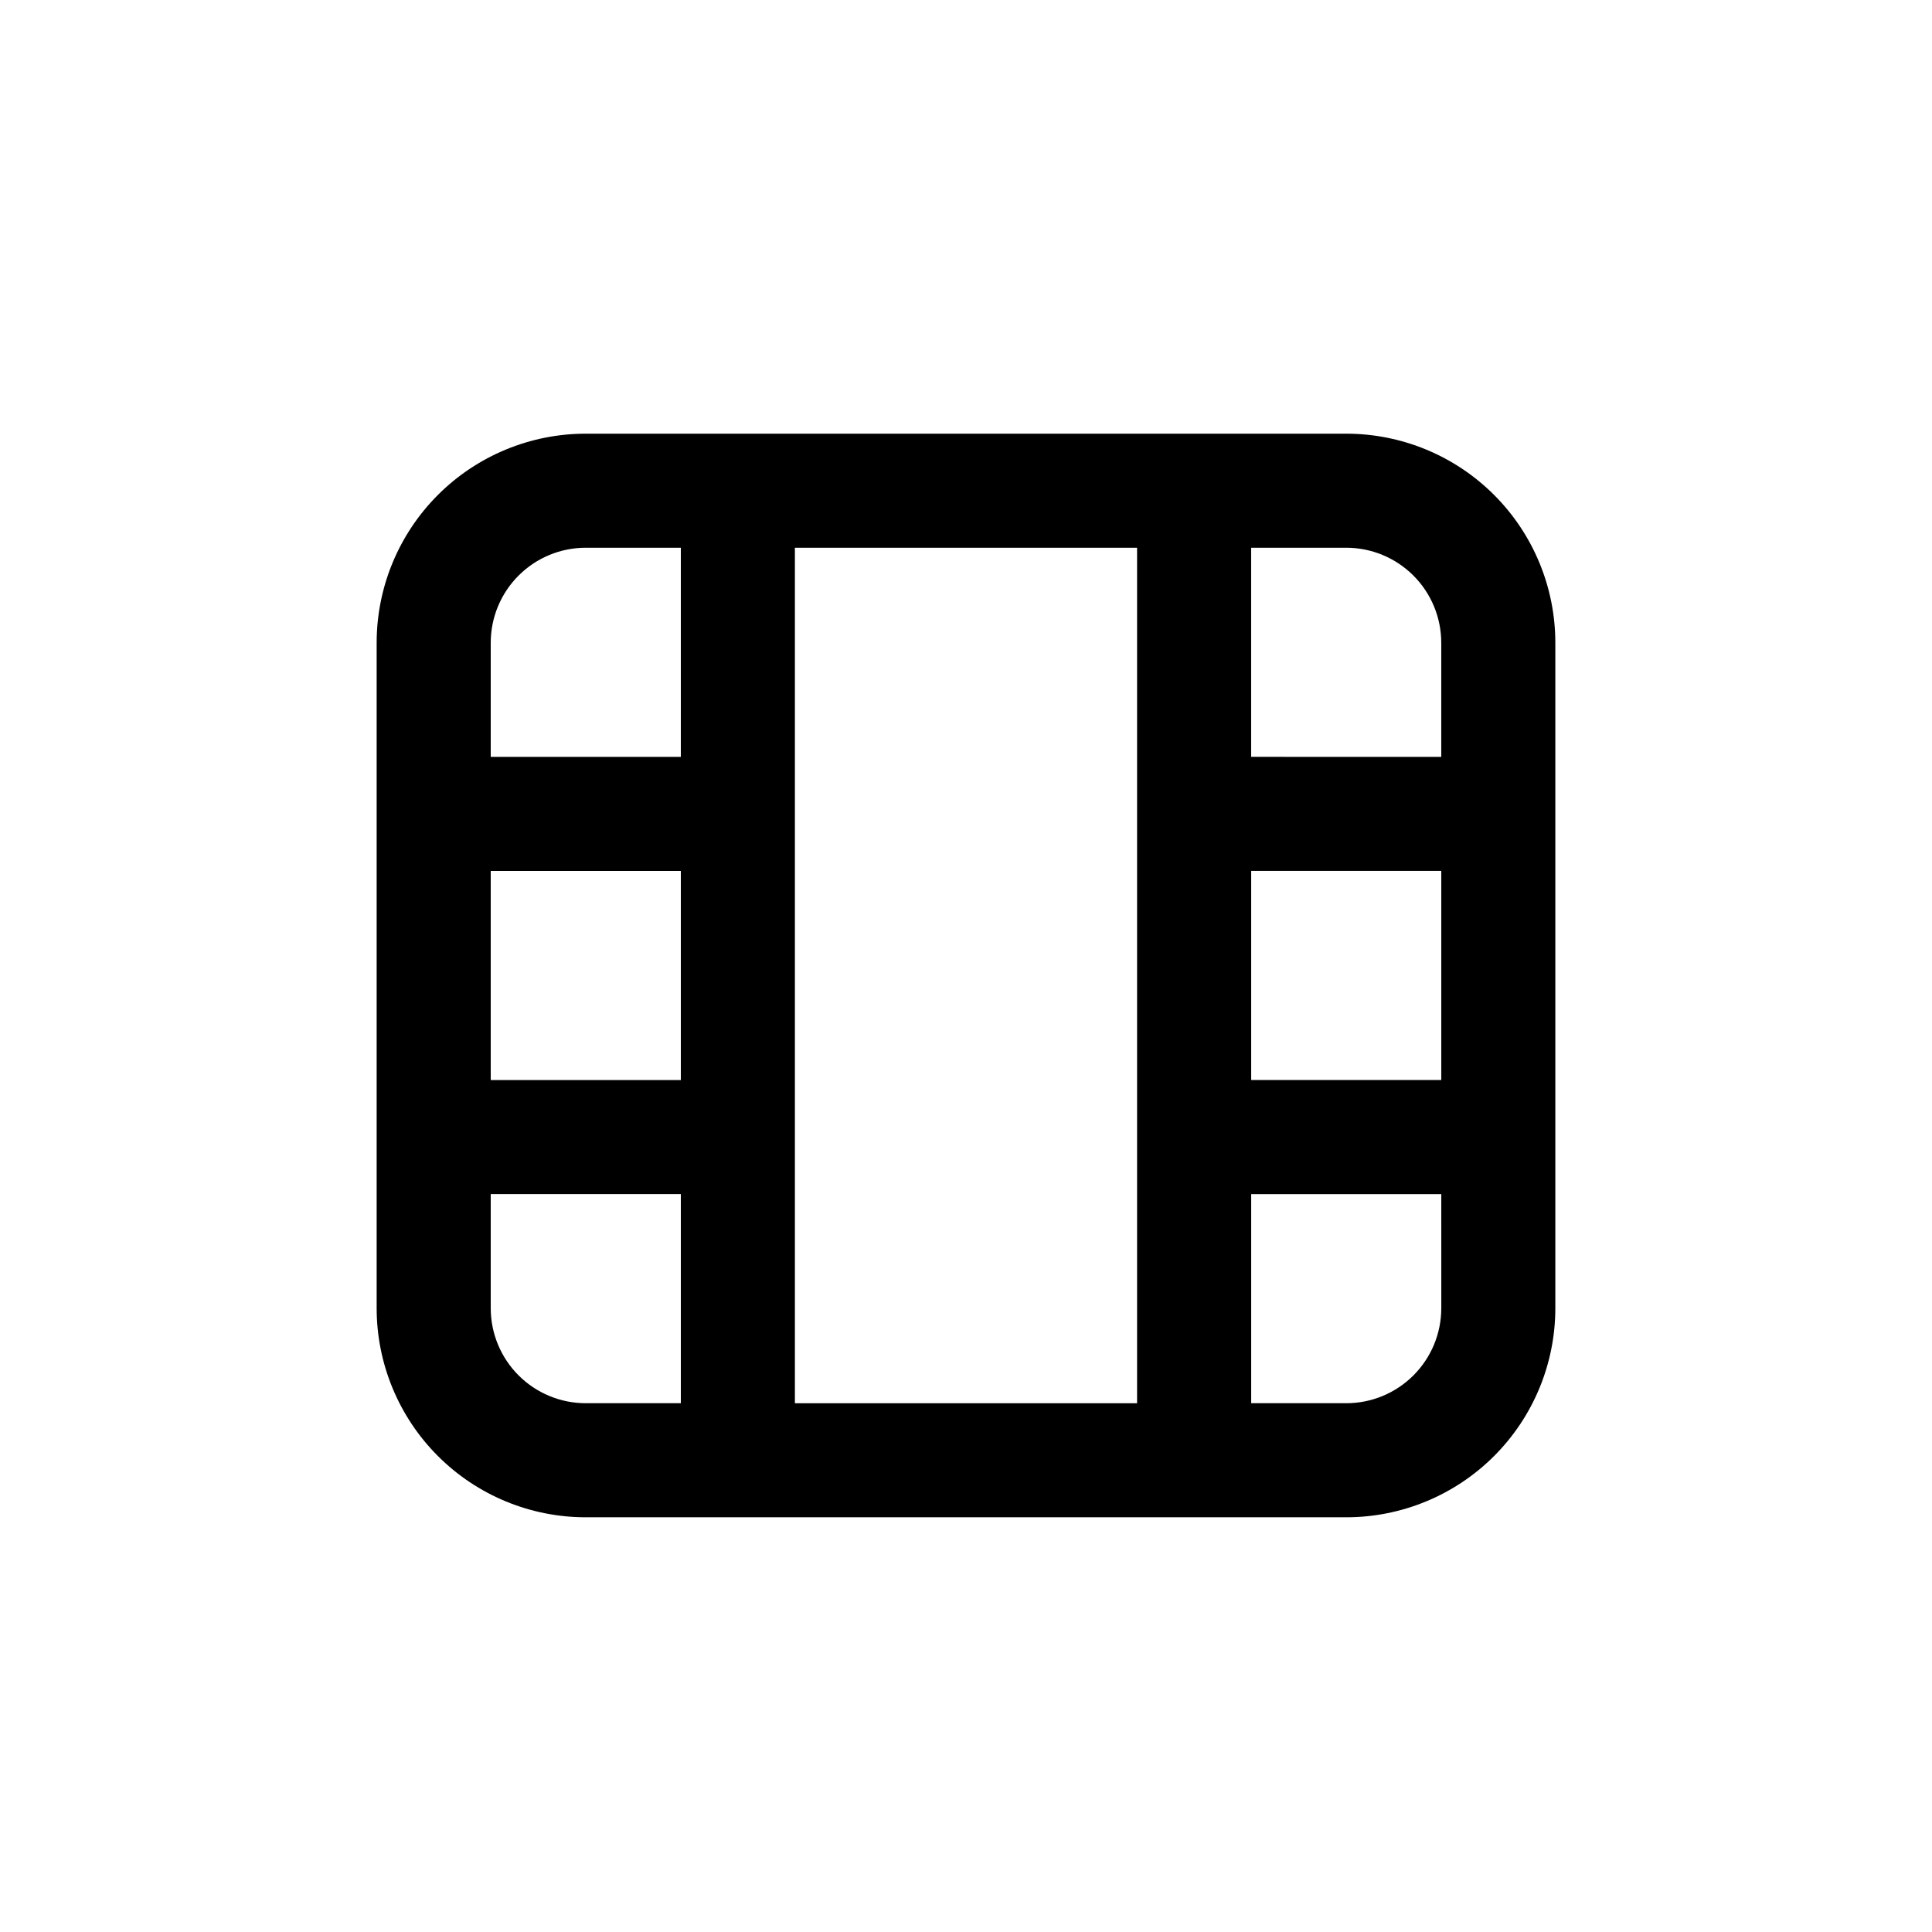 <?xml version="1.0" encoding="UTF-8"?>
<!-- Uploaded to: ICON Repo, www.svgrepo.com, Generator: ICON Repo Mixer Tools -->
<svg fill="#000000" width="800px" height="800px" version="1.1" viewBox="144 144 512 512" xmlns="http://www.w3.org/2000/svg">
 <path d="m500.76 258.93h-201.52c-14.699 0-28.797 5.836-39.188 16.23-10.395 10.395-16.234 24.488-16.234 39.188v176.33c0 14.699 5.84 28.793 16.234 39.188 10.391 10.395 24.488 16.23 39.188 16.23h201.52c14.695 0 28.793-5.836 39.188-16.23 10.391-10.395 16.23-24.488 16.23-39.188v-176.33c0-14.699-5.84-28.793-16.23-39.188-10.395-10.395-24.492-16.23-39.188-16.23zm25.191 55.418v30.23l-50.383-0.004v-55.418h25.191c6.68 0 13.086 2.652 17.812 7.379 4.723 4.723 7.375 11.133 7.375 17.812zm-80.613 146.11v55.418h-90.684v-226.71h90.684zm-120.91-30.23h-50.379v-55.418h50.379zm-25.188-141.07h25.191l-0.004 55.418h-50.379v-30.227c0-6.68 2.652-13.09 7.379-17.812 4.723-4.727 11.129-7.379 17.812-7.379zm-25.191 201.52v-30.227h50.379v55.418h-25.188c-6.684 0-13.09-2.652-17.812-7.379-4.727-4.723-7.379-11.133-7.379-17.812zm251.91 0h-0.004c0 6.68-2.652 13.09-7.375 17.812-4.727 4.727-11.133 7.379-17.812 7.379h-25.191v-55.418h50.379zm-50.383-60.457v-55.418h50.379v55.418z"/>
</svg>